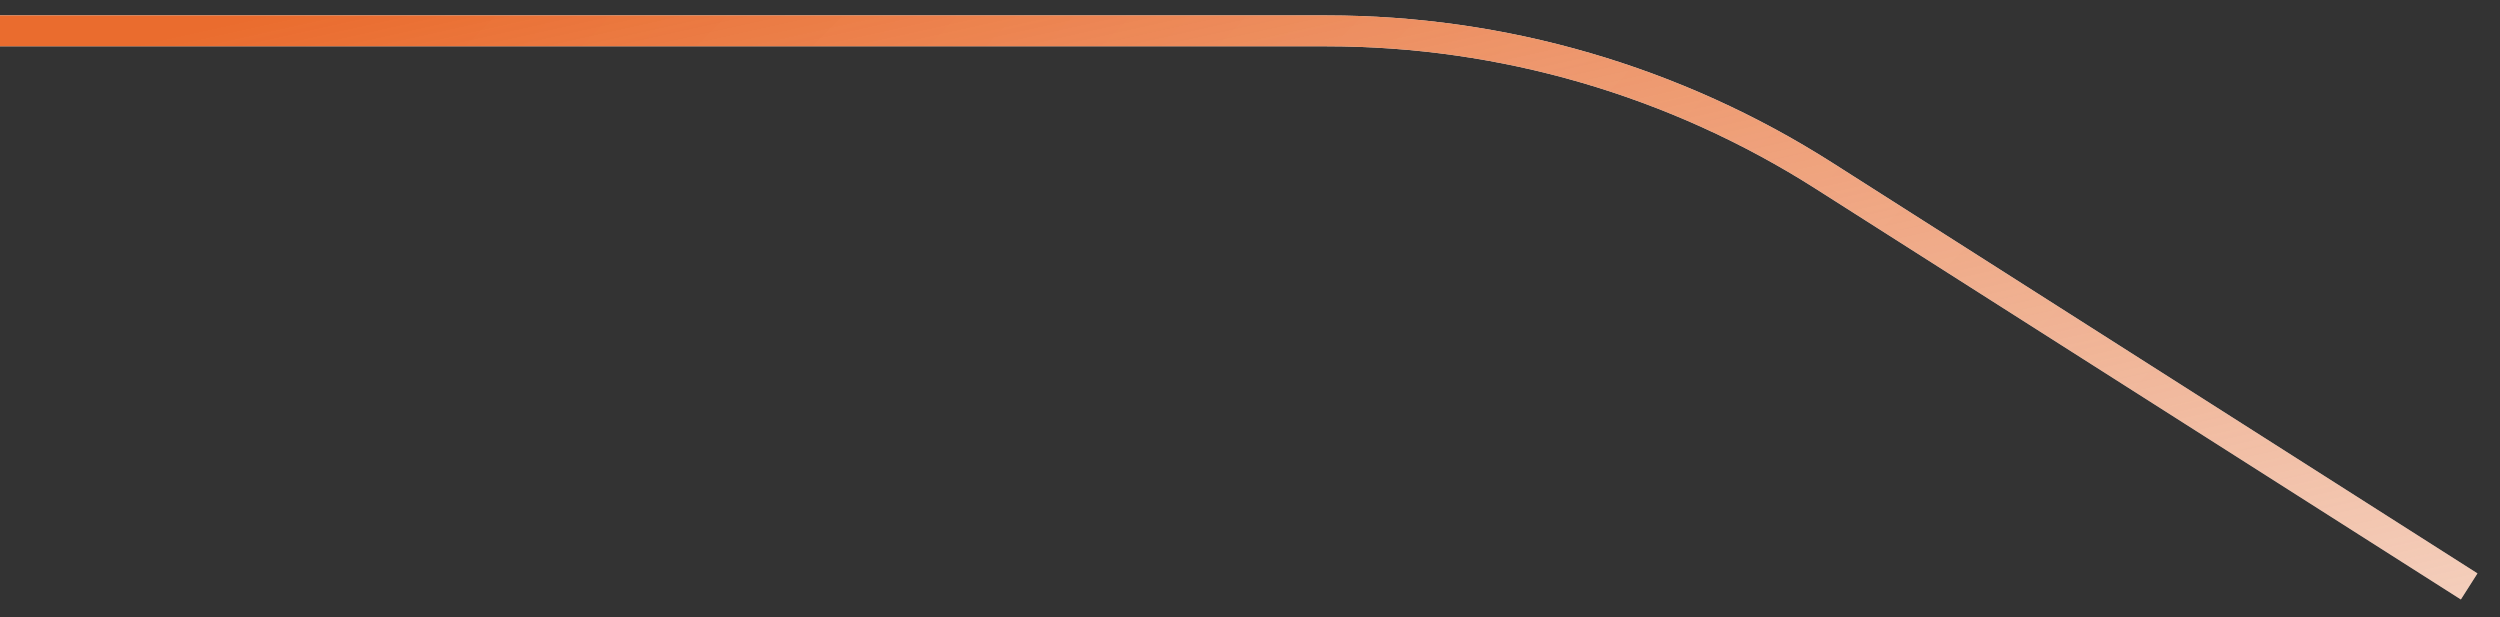 <?xml version="1.0" encoding="UTF-8"?> <svg xmlns="http://www.w3.org/2000/svg" width="81" height="20" viewBox="0 0 81 20" fill="none"><rect x="0" y="0" width="81" height="20" fill="#333333" stroke="none"/> <path d="M80 19L59.096 5.693C54.281 2.628 48.693 1 42.986 1H0" stroke="white"></path> <path d="M80 19L59.096 5.693C54.281 2.628 48.693 1 42.986 1H0" stroke="url(#paint0_linear_2_2138)"></path> <path d="M80 19L59.096 5.693C54.281 2.628 48.693 1 42.986 1H0" stroke="url(#paint1_linear_2_2138)" stroke-opacity="0.2"></path> <defs> <linearGradient id="paint0_linear_2_2138" x1="29.09" y1="-4.127" x2="42.457" y2="55.709" gradientUnits="userSpaceOnUse"> <stop stop-color="#EA6C2E"></stop> <stop offset="1" stop-color="#E3AE94" stop-opacity="0"></stop> </linearGradient> <linearGradient id="paint1_linear_2_2138" x1="16.053" y1="-0.435" x2="50.785" y2="33.743" gradientUnits="userSpaceOnUse"> <stop stop-color="white" stop-opacity="0"></stop> <stop offset="0.531" stop-color="white" stop-opacity="0.38"></stop> <stop offset="1" stop-color="white" stop-opacity="0"></stop> </linearGradient> </defs> </svg> 